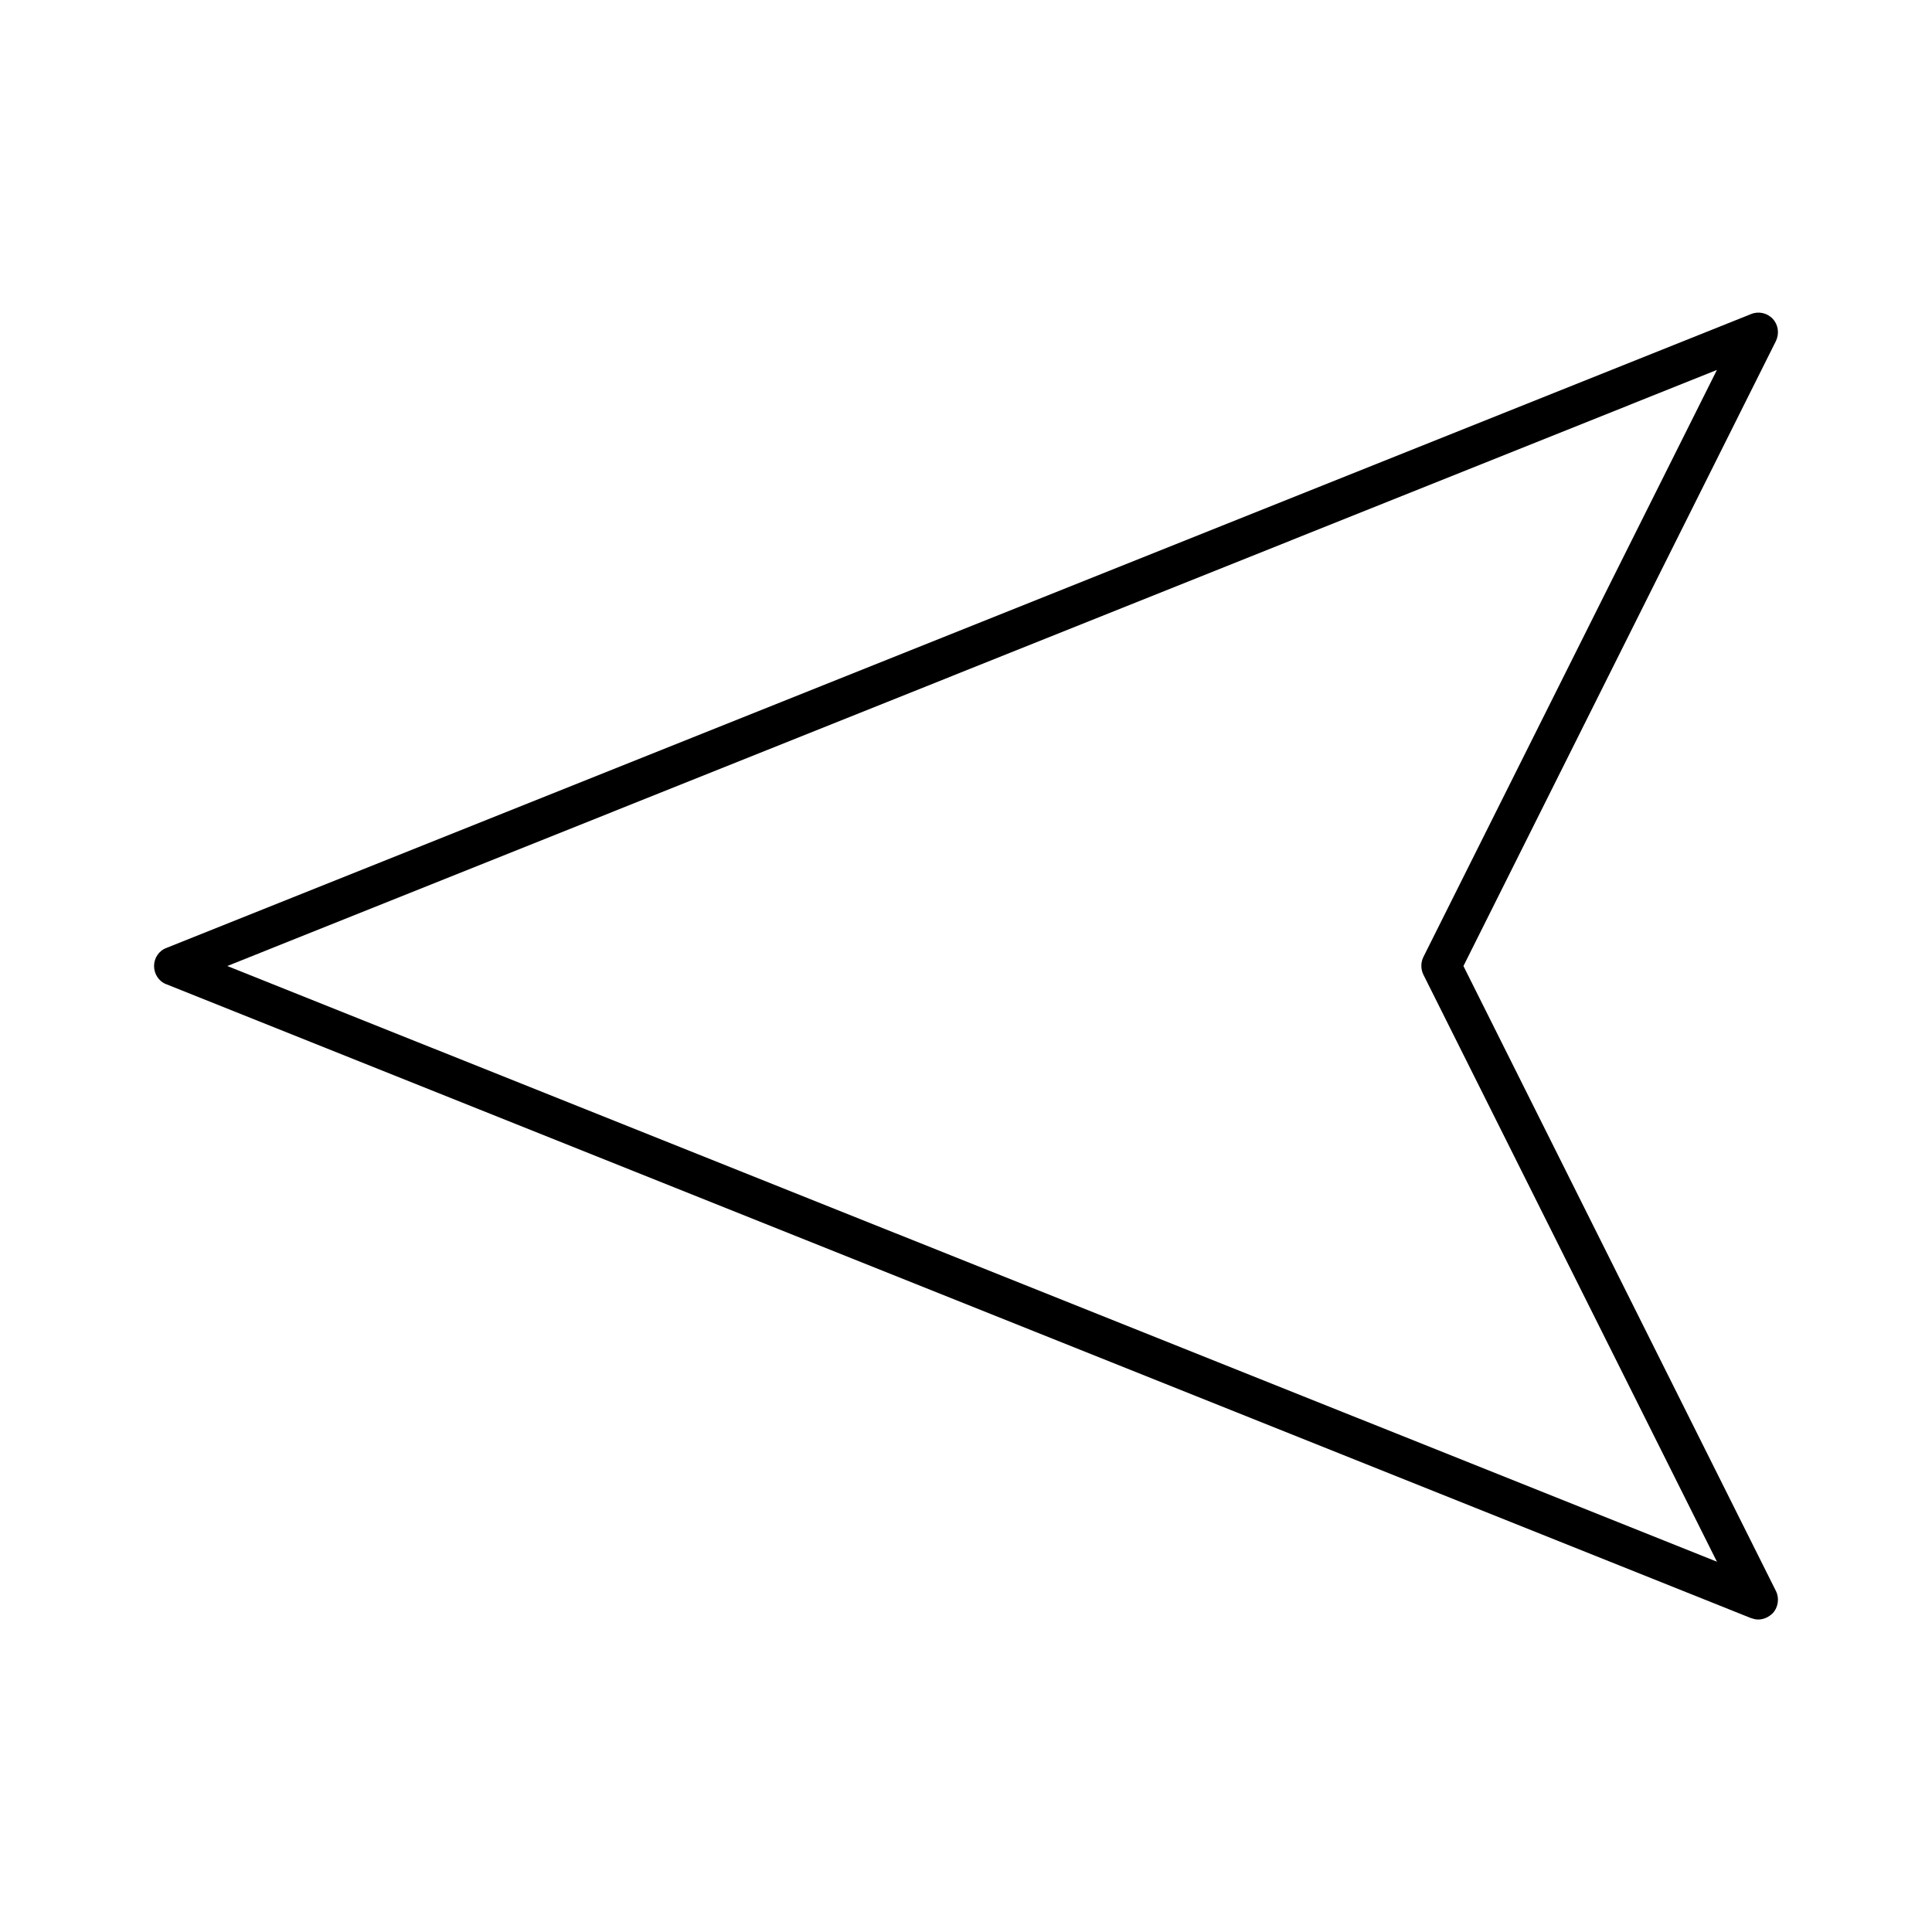 <?xml version="1.0" encoding="UTF-8"?>
<!-- Uploaded to: ICON Repo, www.iconrepo.com, Generator: ICON Repo Mixer Tools -->
<svg fill="#000000" width="800px" height="800px" version="1.1" viewBox="144 144 512 512" xmlns="http://www.w3.org/2000/svg">
 <path d="m188.08 404.83 419.84 167.94c0.629 0.211 1.258 0.418 1.996 0.418 1.469 0 2.832-0.629 3.883-1.68 1.469-1.574 1.785-3.988 0.84-5.879l-82.812-165.62 82.812-165.63c0.945-1.996 0.629-4.305-0.84-5.879-1.469-1.574-3.777-2.098-5.773-1.258l-419.84 167.94c-2.098 0.734-3.359 2.727-3.359 4.828 0 2.098 1.262 4.094 3.254 4.828zm410.92-162.79-77.777 155.55c-0.734 1.469-0.734 3.254 0 4.723l77.777 155.55-394.76-157.86z"/>
</svg>